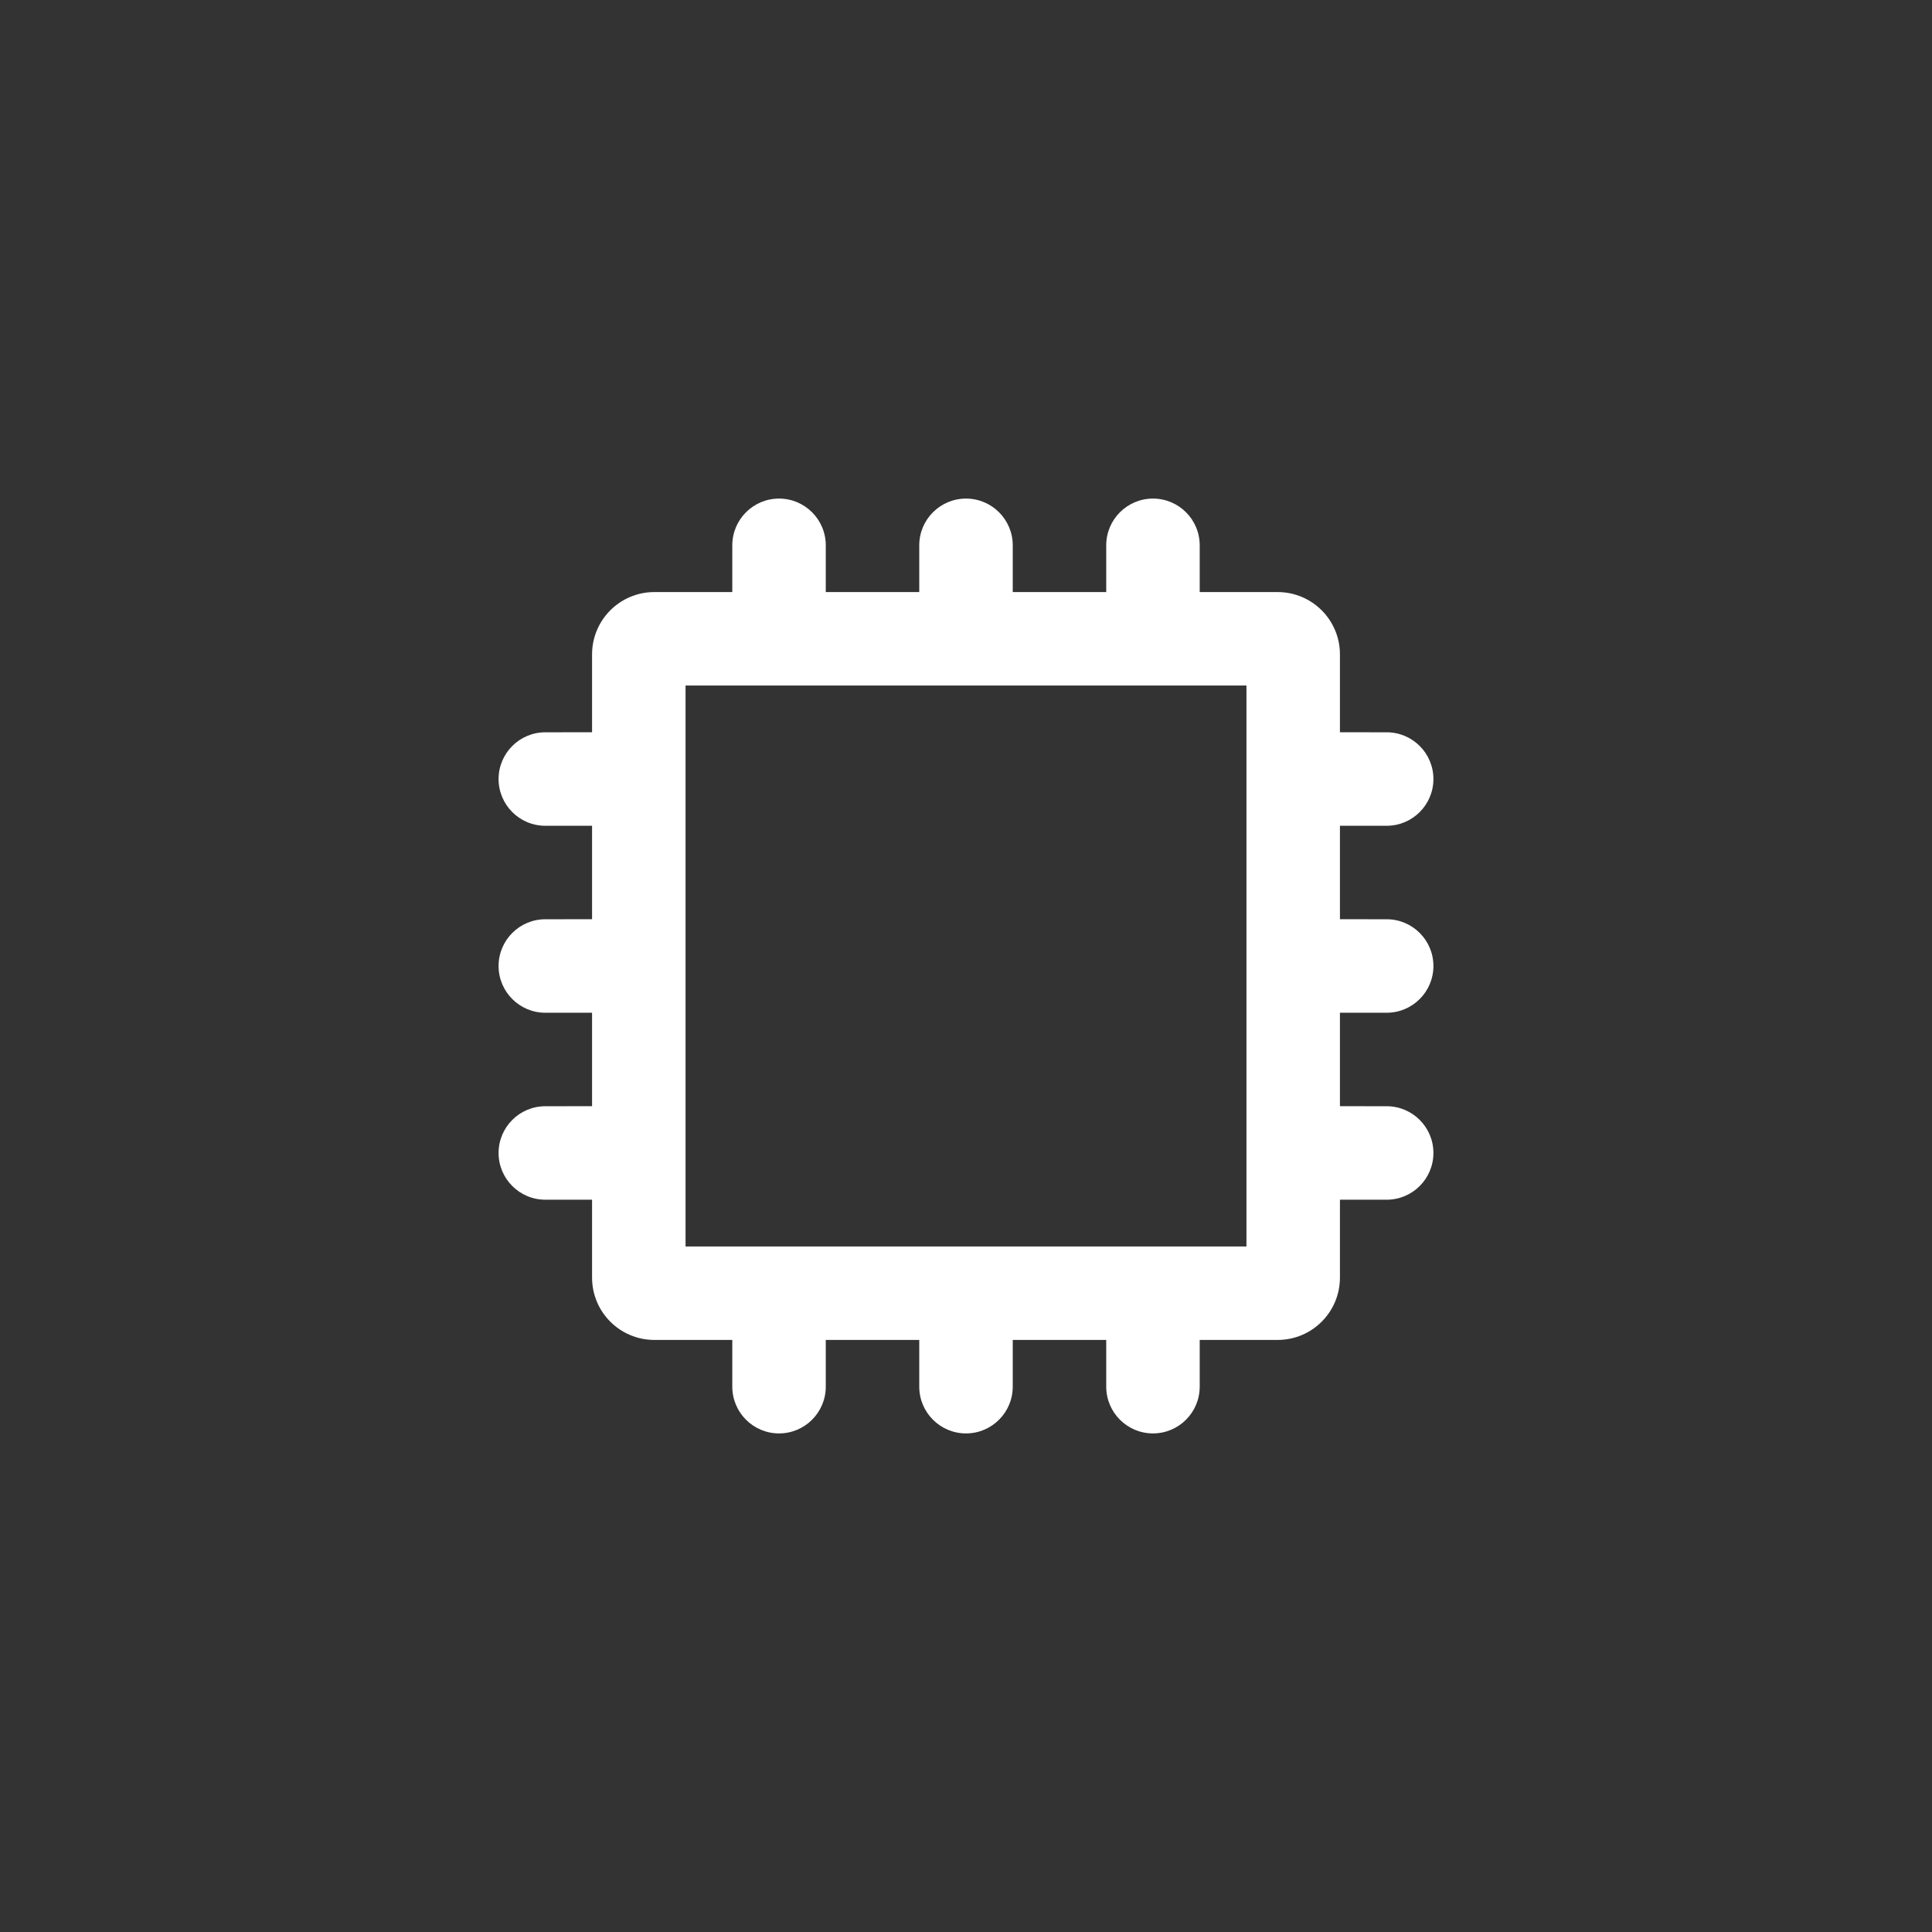 <?xml version="1.0" encoding="UTF-8"?>
<svg width="62px" height="62px" viewBox="0 0 62 62" version="1.1" xmlns="http://www.w3.org/2000/svg" xmlns:xlink="http://www.w3.org/1999/xlink">
    <rect x="0" y="0" width="62" height="62" fill="#333333" stroke="none"/>
    <title>icon_GPU</title>
    <defs>
        <rect id="path-1" x="15" y="15" width="32" height="32"></rect>
    </defs>
    <g id="页面-1" stroke="none" stroke-width="1" fill="none" fill-rule="evenodd">
        <g id="产品页icon" transform="translate(-322, -5358)">
            <g id="切图" transform="translate(160, 5318)">
                <g id="icon_GPU" transform="translate(162, 40)">
                    <rect id="矩形" fill="#FFFFFF" opacity="0" x="0" y="0" width="62" height="62"></rect>
                    <mask id="mask-2" fill="white">
                        <use xlink:href="#path-1"></use>
                    </mask>
                    <g id="矩形"></g>
                    <path d="M37,16 C37.828,16 38.5,16.672 38.5,17.5 L38.5,19 L41,19 C42.105,19 43,19.895 43,21 L43,23.499 L44.5,23.5 C45.328,23.5 46,24.172 46,25 C46,25.828 45.328,26.5 44.5,26.5 L43,26.499 L43,29.499 L44.5,29.5 C45.328,29.5 46,30.172 46,31 C46,31.828 45.328,32.5 44.5,32.5 L43,32.499 L43,35.499 L44.5,35.5 C45.328,35.5 46,36.172 46,37 C46,37.828 45.328,38.5 44.5,38.5 L43,38.499 L43,41 C43,42.105 42.105,43 41,43 L38.5,43 L38.5,44.5 C38.5,45.328 37.828,46 37,46 C36.172,46 35.5,45.328 35.5,44.5 L35.5,43 L32.5,43 L32.5,44.5 C32.5,45.328 31.828,46 31,46 C30.172,46 29.5,45.328 29.5,44.5 L29.5,43 L26.5,43 L26.5,44.5 C26.5,45.328 25.828,46 25,46 C24.172,46 23.5,45.328 23.5,44.5 L23.5,43 L21,43 C19.895,43 19,42.105 19,41 L19,38.499 L17.5,38.5 C16.672,38.5 16,37.828 16,37 C16,36.172 16.672,35.5 17.5,35.5 L19,35.499 L19,32.499 L17.5,32.5 C16.672,32.5 16,31.828 16,31 C16,30.172 16.672,29.5 17.5,29.5 L19,29.499 L19,26.499 L17.5,26.5 C16.672,26.5 16,25.828 16,25 C16,24.172 16.672,23.5 17.5,23.5 L19,23.499 L19,21 C19,19.895 19.895,19 21,19 L23.5,19 L23.5,17.5 C23.5,16.672 24.172,16 25,16 C25.828,16 26.5,16.672 26.5,17.5 L26.5,19 L29.5,19 L29.5,17.5 C29.5,16.672 30.172,16 31,16 C31.828,16 32.5,16.672 32.5,17.5 L32.5,19 L35.5,19 L35.5,17.5 C35.5,16.672 36.172,16 37,16 Z M40,22 L22,22 L22,40 L40,40 L40,37.021 C40,37.014 40,37.007 40,37 L40,36.978 L40,22 Z" id="形状结合" fill="#FFFFFF" fill-rule="nonzero" mask="url(#mask-2)"></path>
                </g>
            </g>
        </g>
    </g>
</svg>